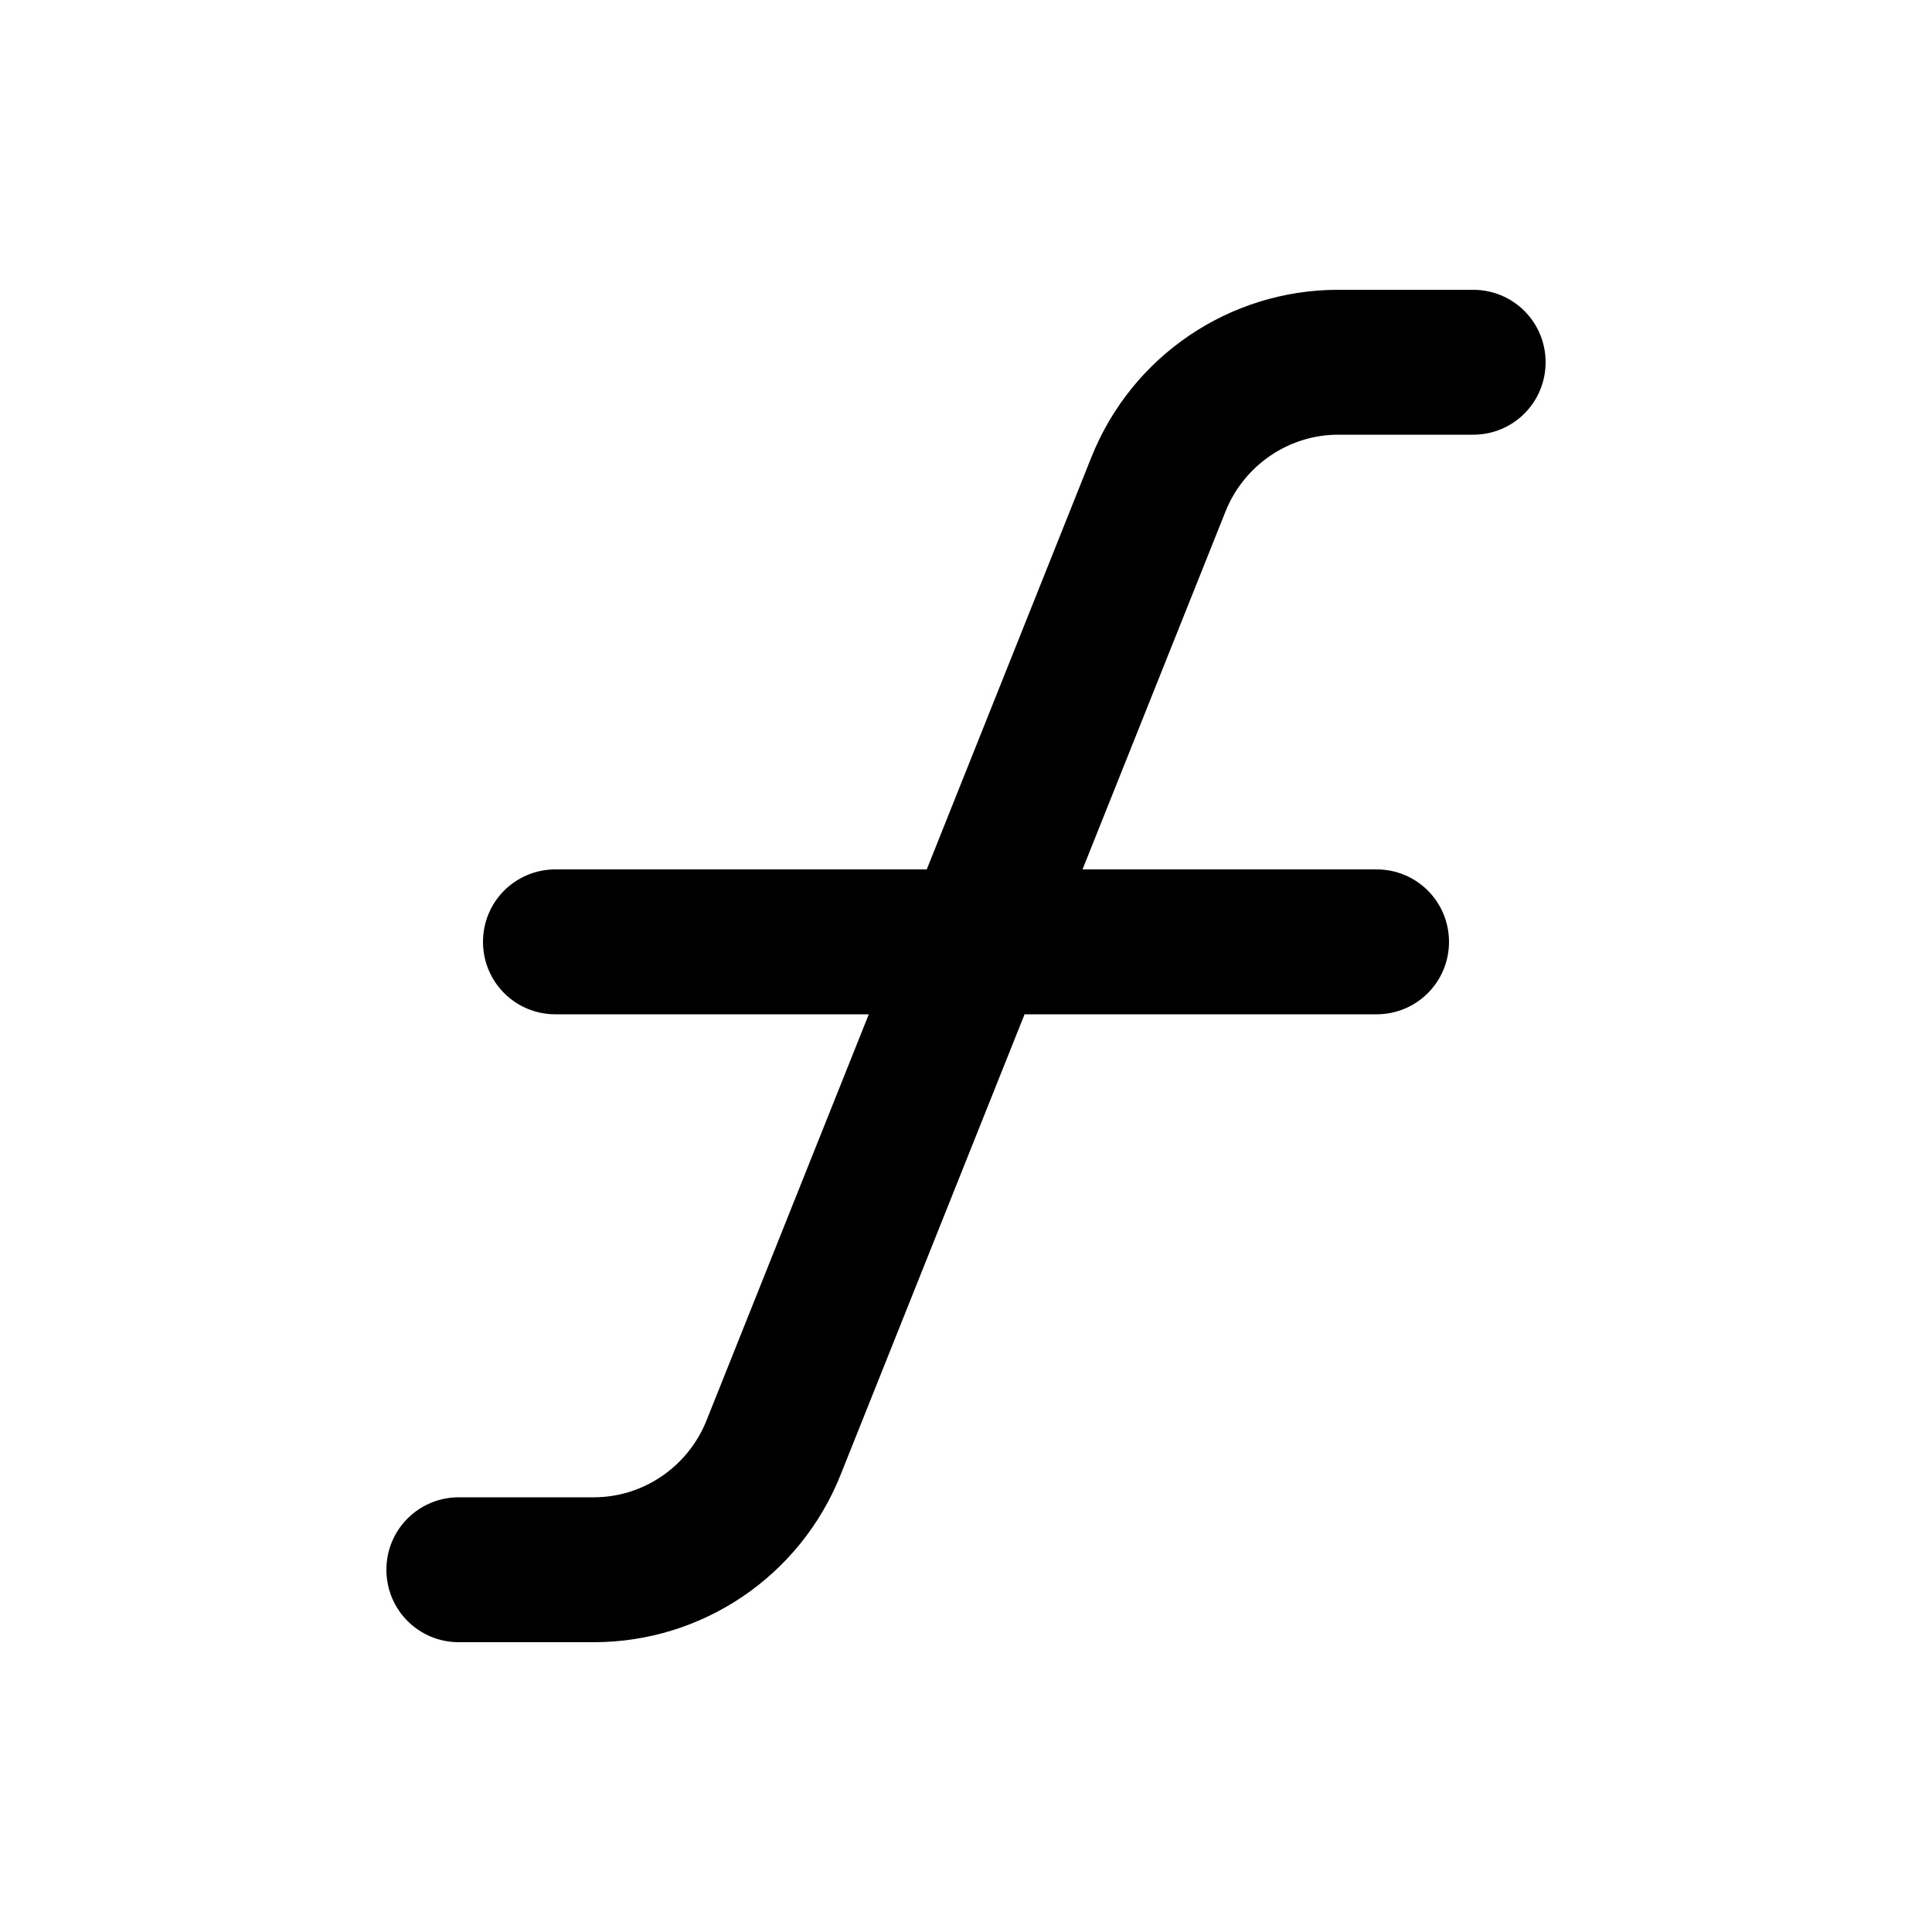 <svg xmlns="http://www.w3.org/2000/svg" viewBox="0 0 640 640"><!--! Font Awesome Pro 7.1.0 by @fontawesome - https://fontawesome.com License - https://fontawesome.com/license (Commercial License) Copyright 2025 Fonticons, Inc. --><path fill="currentColor" d="M443.3 96C407.3 96 375 117.9 361.6 151.3L307 288L184 288C170.7 288 160 298.7 160 312C160 325.3 170.7 336 184 336L287.8 336L233.9 470.9C227.7 486 213 496 196.7 496L152 496C138.7 496 128 506.7 128 520C128 533.3 138.7 544 152 544L196.7 544C232.7 544 265 522.1 278.4 488.7L339.4 336L456 336C469.3 336 480 325.3 480 312C480 298.7 469.3 288 456 288L358.6 288L406.1 169.1C412.3 154 427 144 443.3 144L488 144C501.3 144 512 133.3 512 120C512 106.7 501.3 96 488 96L443.3 96z"/></svg>
